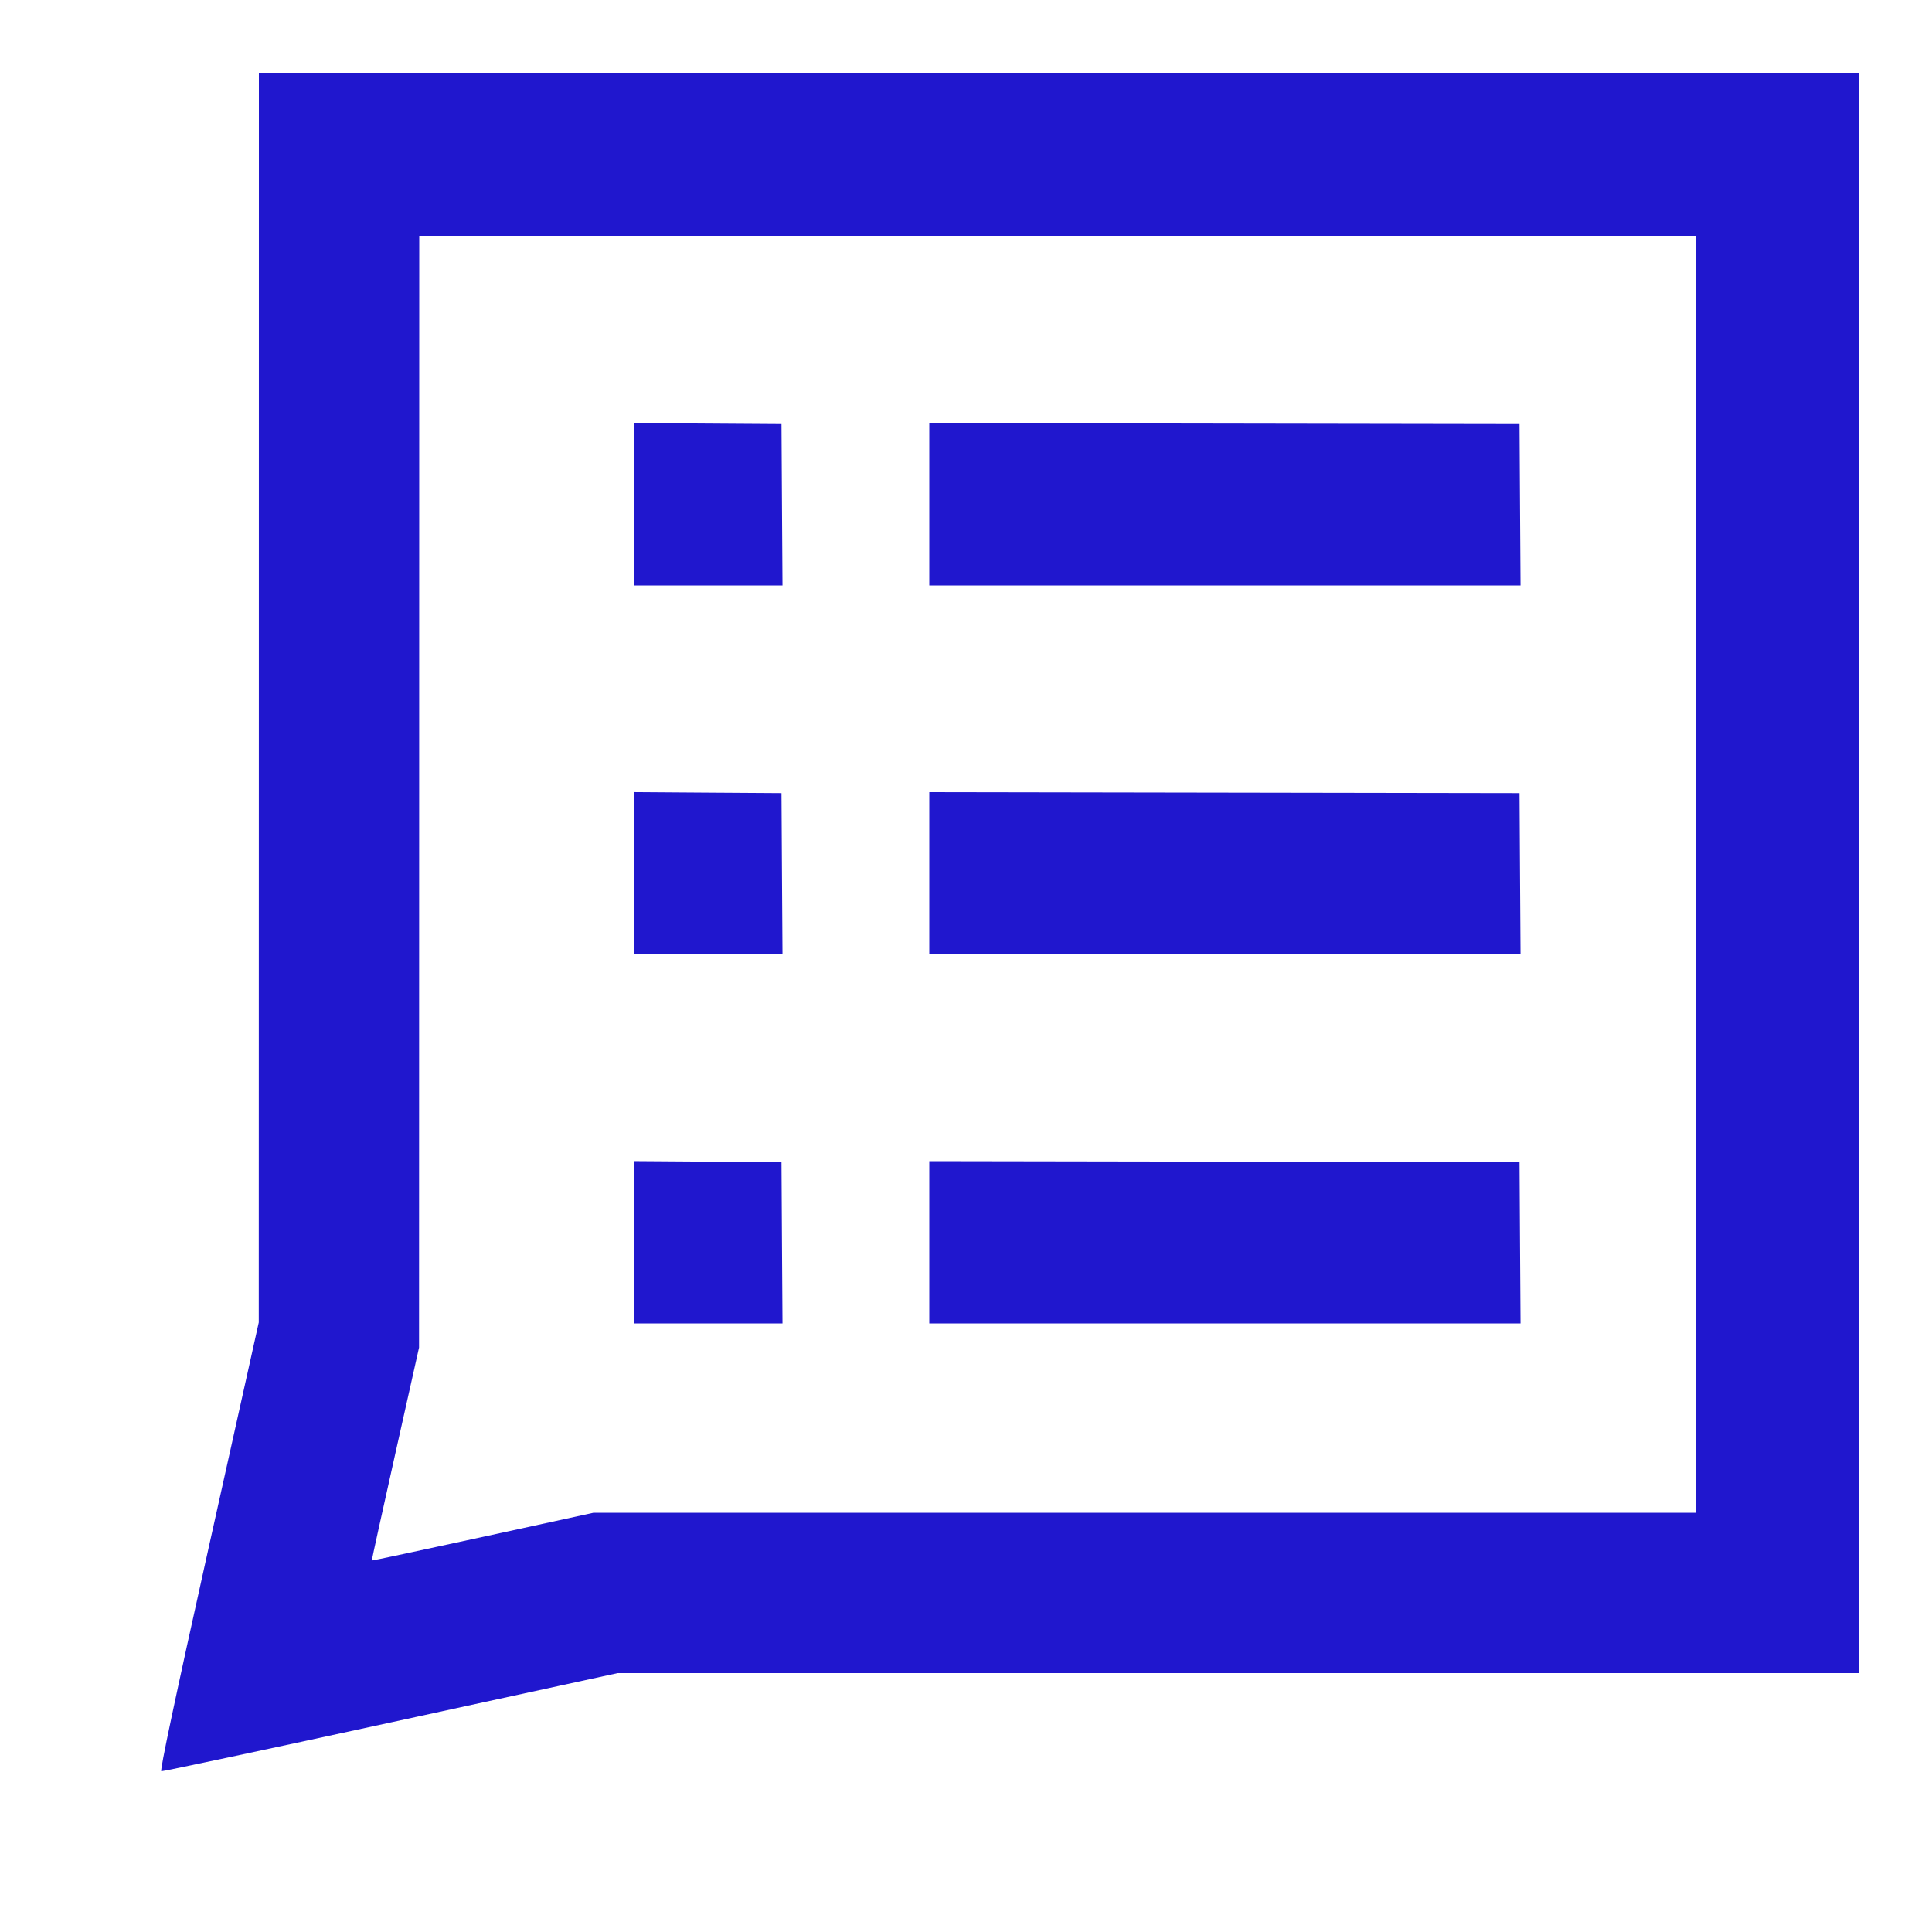 <svg width="48" height="48" viewBox="0 0 48 48" fill="none" xmlns="http://www.w3.org/2000/svg">
<path fill-rule="evenodd" clip-rule="evenodd" d="M6.431 17.34L6.429 32.856L5.19 38.424C4.335 42.268 3.969 43.997 4.008 44.006C4.04 44.014 6.603 43.469 9.705 42.794L15.345 41.568H30.76H46.176V21.696V1.824H26.304H6.432L6.431 17.34ZM10.414 19.668L10.411 33.48L9.82 36.12C9.495 37.572 9.233 38.765 9.237 38.771C9.242 38.777 10.483 38.512 11.996 38.183L14.746 37.584H28.445H42.144V21.72V5.856H26.28H10.416L10.414 19.668ZM15.744 12.528V14.544H17.593H19.441L19.428 12.54L19.416 10.536L17.58 10.524L15.744 10.511V12.528ZM23.088 12.528V14.544H30.433H37.777L37.764 12.54L37.752 10.536L30.42 10.524L23.088 10.512V12.528ZM15.744 21.696V23.712H17.593H19.441L19.428 21.708L19.416 19.704L17.58 19.692L15.744 19.679V21.696ZM23.088 21.696V23.712H30.433H37.777L37.764 21.708L37.752 19.704L30.42 19.692L23.088 19.68V21.696ZM15.744 30.864V32.88H17.593H19.441L19.428 30.876L19.416 28.872L17.58 28.86L15.744 28.847V30.864ZM23.088 30.864V32.88H30.433H37.777L37.764 30.876L37.752 28.872L30.42 28.86L23.088 28.848V30.864Z" fill="#2017CE"/>
</svg>
